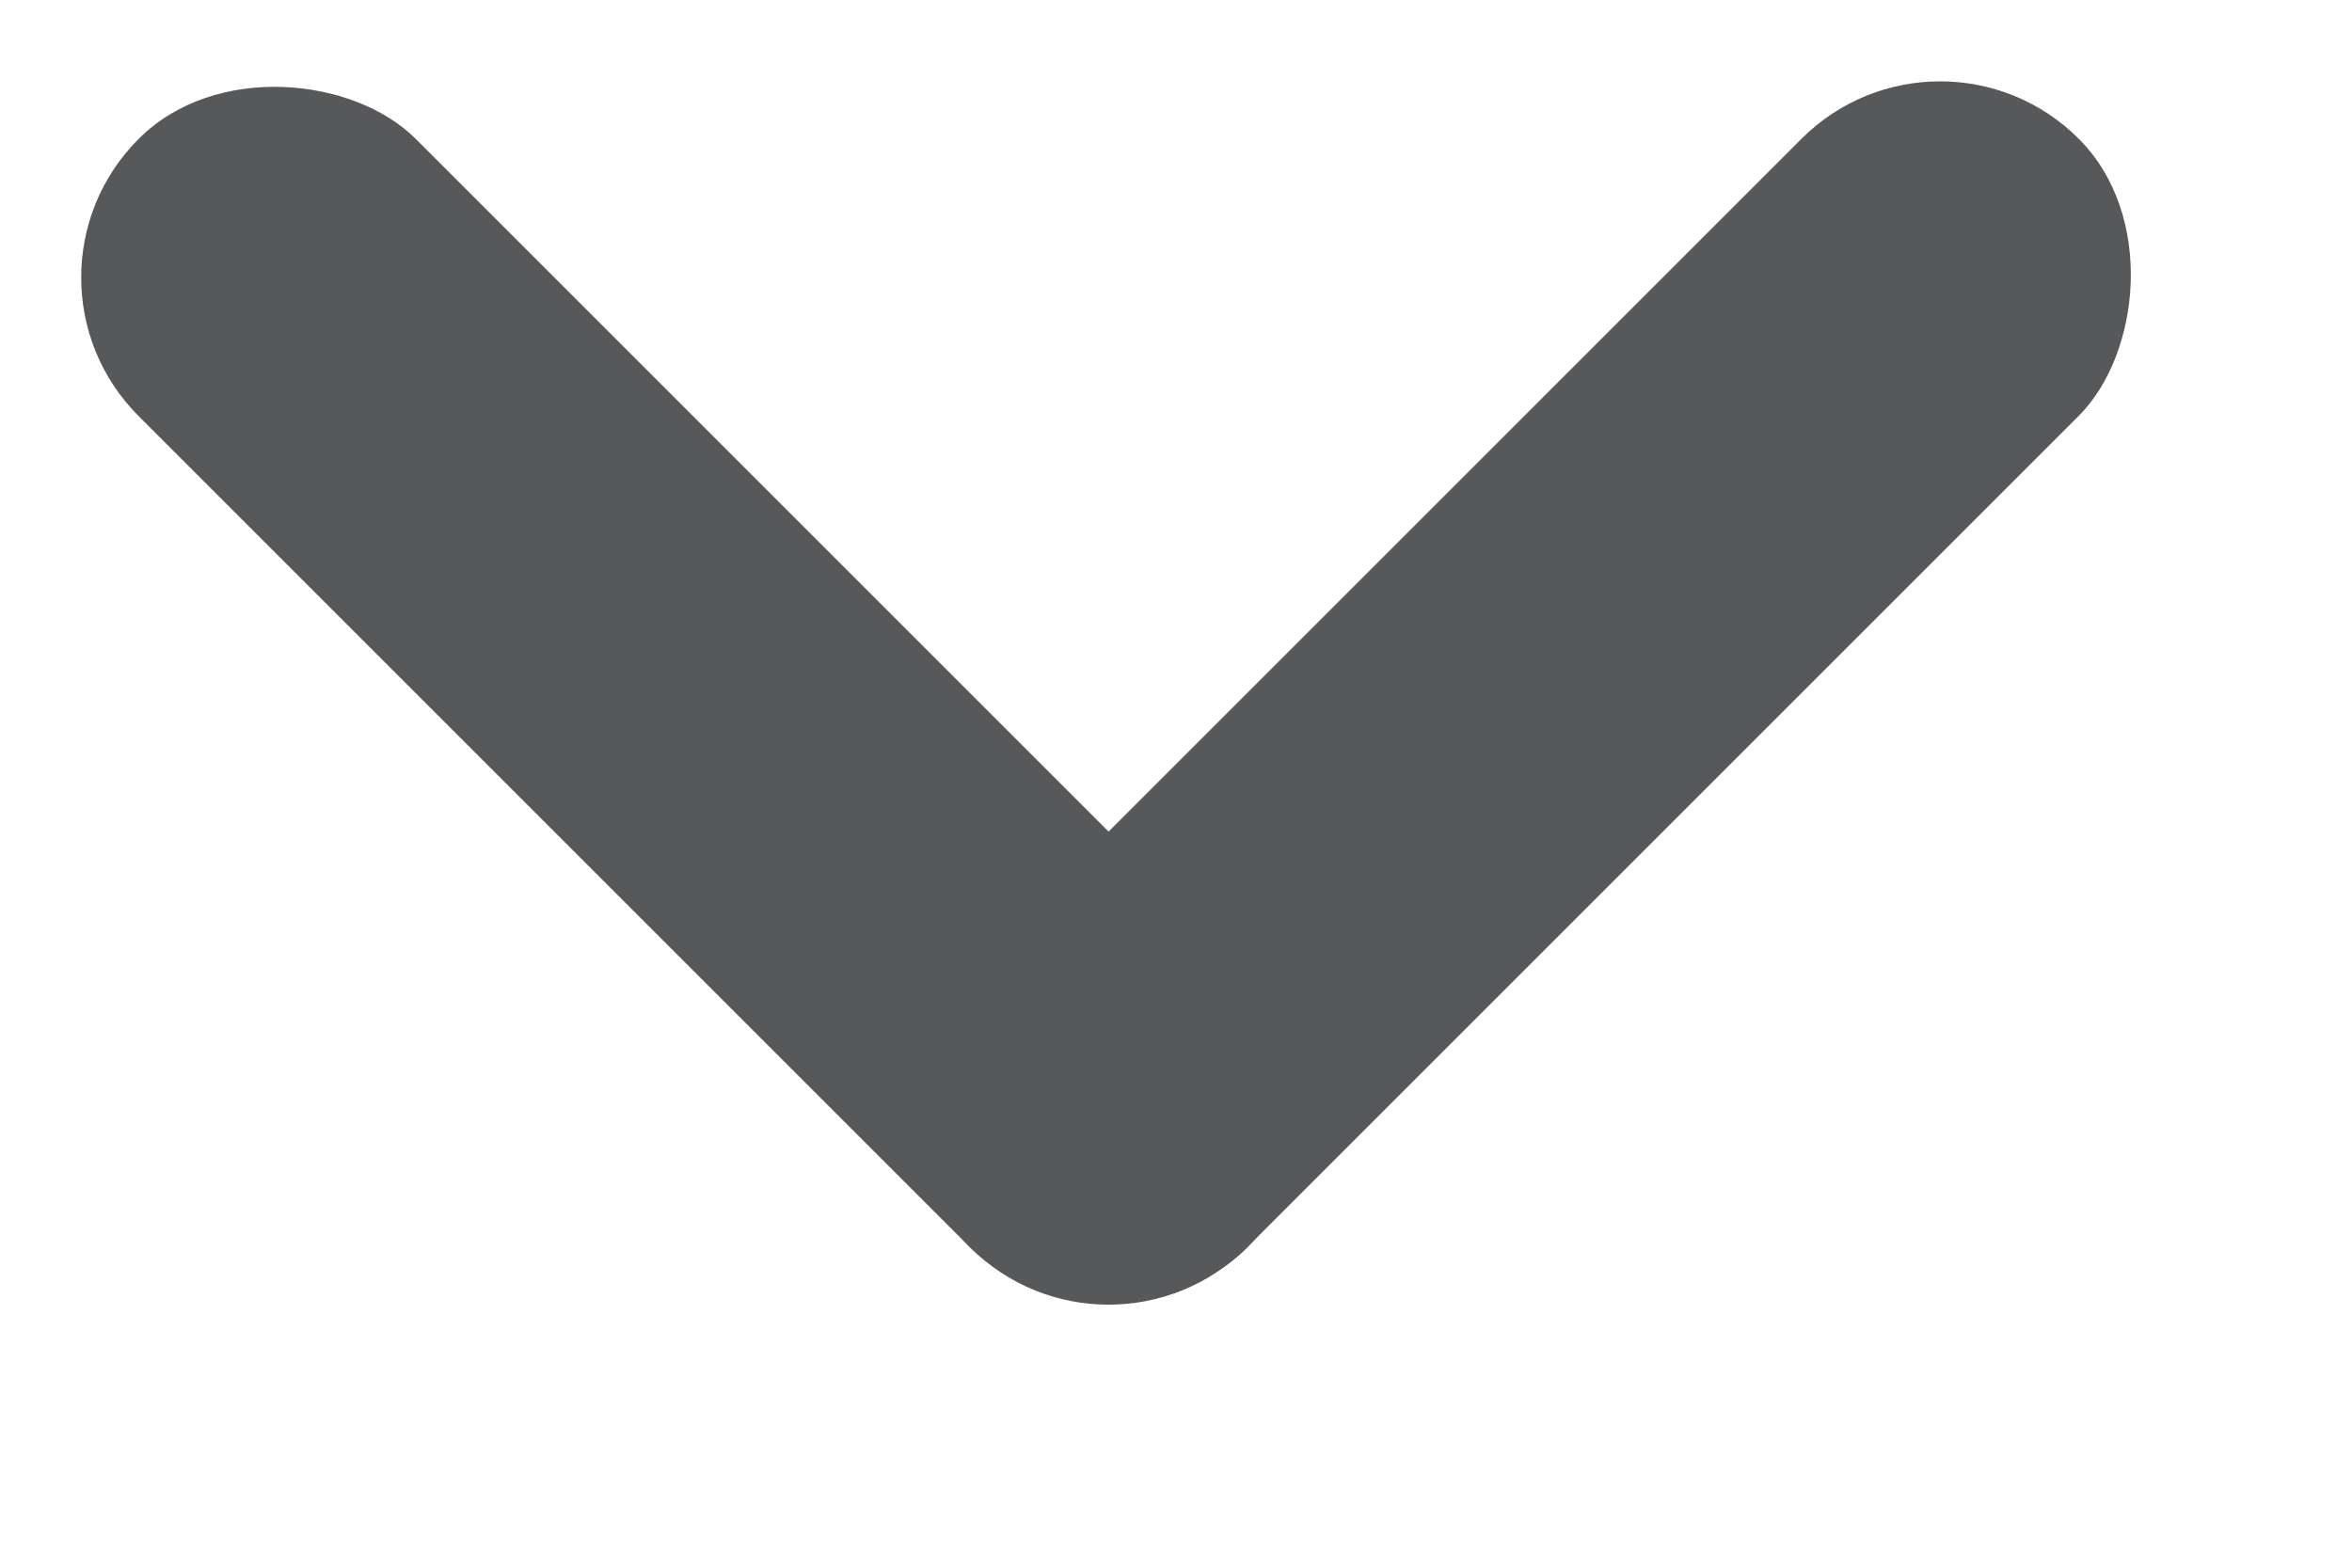 <svg xmlns="http://www.w3.org/2000/svg" width="9" height="6" fill="none" viewBox="0 0 9 6">
  <rect width="1.5" height="6" x="4.242" y="5.304" fill="#57585A" rx=".75" transform="rotate(-135 4.242 5.304)"/>
  <rect width="1.5" height="6" y="1.062" fill="#57585A" rx=".75" transform="rotate(-45 0 1.062)"/>
</svg>
